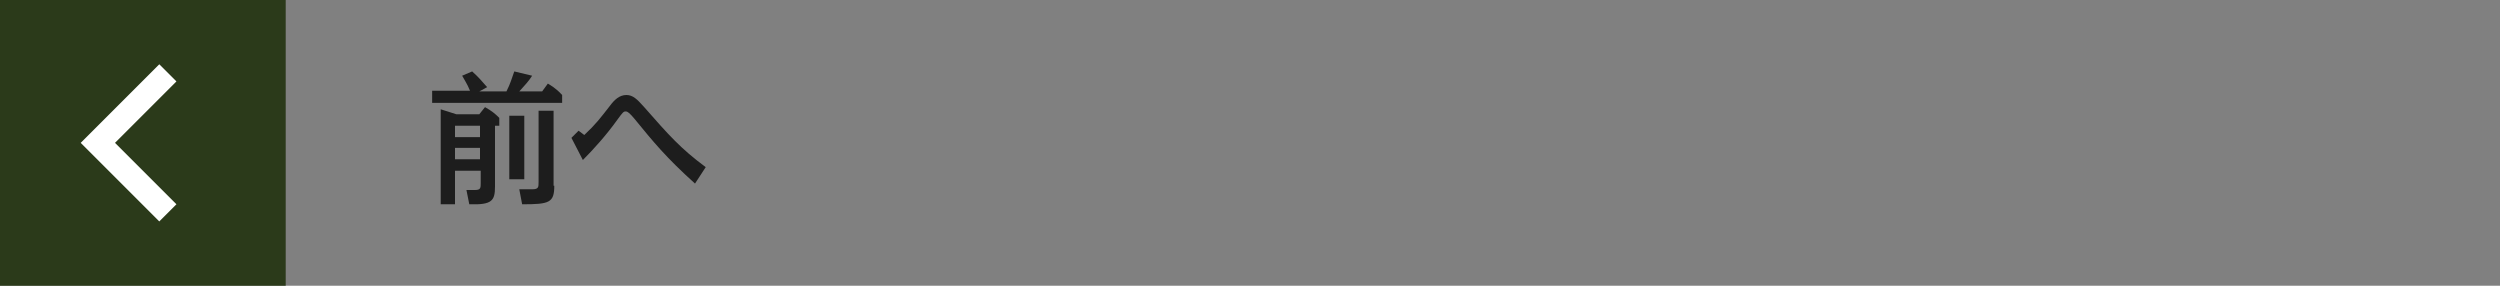 <?xml version="1.0" encoding="utf-8"?>
<!-- Generator: Adobe Illustrator 22.0.1, SVG Export Plug-In . SVG Version: 6.00 Build 0)  -->
<svg version="1.1" id="レイヤー_1" xmlns="http://www.w3.org/2000/svg" xmlns:xlink="http://www.w3.org/1999/xlink" x="0px"
	 y="0px" viewBox="0 0 350 40" style="enable-background:new 0 0 350 40;" xml:space="preserve">
<rect x="0" y="0" width="350" height="40" fill="#808080" stroke="none"/>
<style type="text/css">
	.st0{enable-background:new    ;}
	.st1{fill:#1D1D1D;}
	.st2{fill:#2B3A1A;}
	.st3{fill:#FFFFFF;}
</style>
<g id="グループ_11">
	<g class="st0">
		<path class="st1" d="M70.9,12.8c0.6-1.2,0.7-1.7,1.1-2.8l2.5,0.6c-0.5,0.8-1,1.3-1.8,2.2h3.2l0.8-1.1c0.3,0.2,1.1,0.6,2,1.6v1.1
			H60.5v-1.7h5.3c-0.4-1-0.9-1.7-1.1-2.1l1.4-0.6c0.9,0.8,1.3,1.3,2.1,2.2l-1.1,0.6H70.9z M63.7,23.9v4.7h-2V15.3l2.2,0.7h3.2l0.8-1
			c0.9,0.5,1.4,0.9,2,1.5v1.1h-0.6v8.5c0,2-0.4,2.6-3.6,2.5l-0.4-2c0.4,0,0.8,0,1.2,0c0.8,0,0.8-0.3,0.8-1v-1.7H63.7z M63.7,17.6
			v1.6h3.5v-1.6H63.7z M63.7,20.7v1.6h3.5v-1.6H63.7z M73.4,25.1h-2.1v-8.9h2.1V25.1z M77.6,26c0,2.4-0.7,2.6-4.5,2.6l-0.4-2.1
			c1,0,1.4,0,1.8,0c0.9,0,0.9-0.3,0.9-1v-10h2.1V26z"/>
		<path class="st1" d="M81.8,18.9c1.6-1.5,2.2-2.3,3.6-4.1c0.6-0.8,1.3-1.5,2.3-1.5c0.9,0,1.5,0.6,2.4,1.6c3.6,4.1,5.2,5.9,8.7,8.5
			l-1.5,2.3c-4.1-3.7-5.8-5.8-8.5-9.1c-0.6-0.7-0.9-1-1.2-1c-0.3,0-0.4,0.1-1.2,1.2c-1.5,2.1-3.3,4.1-4.8,5.6L80,19.3l1-1L81.8,18.9
			z"/>
	</g>
	<g>
		<rect id="長方形_7_のコピー" y="0" class="st2" width="40" height="40"/>
		<polygon class="st3" points="11.3,20 13.7,22.4 13.7,22.4 22.3,31 24.7,28.6 16.1,20 24.7,11.4 22.3,9 13.7,17.6 13.7,17.6 		"/>
	</g>
</g>
</svg>
